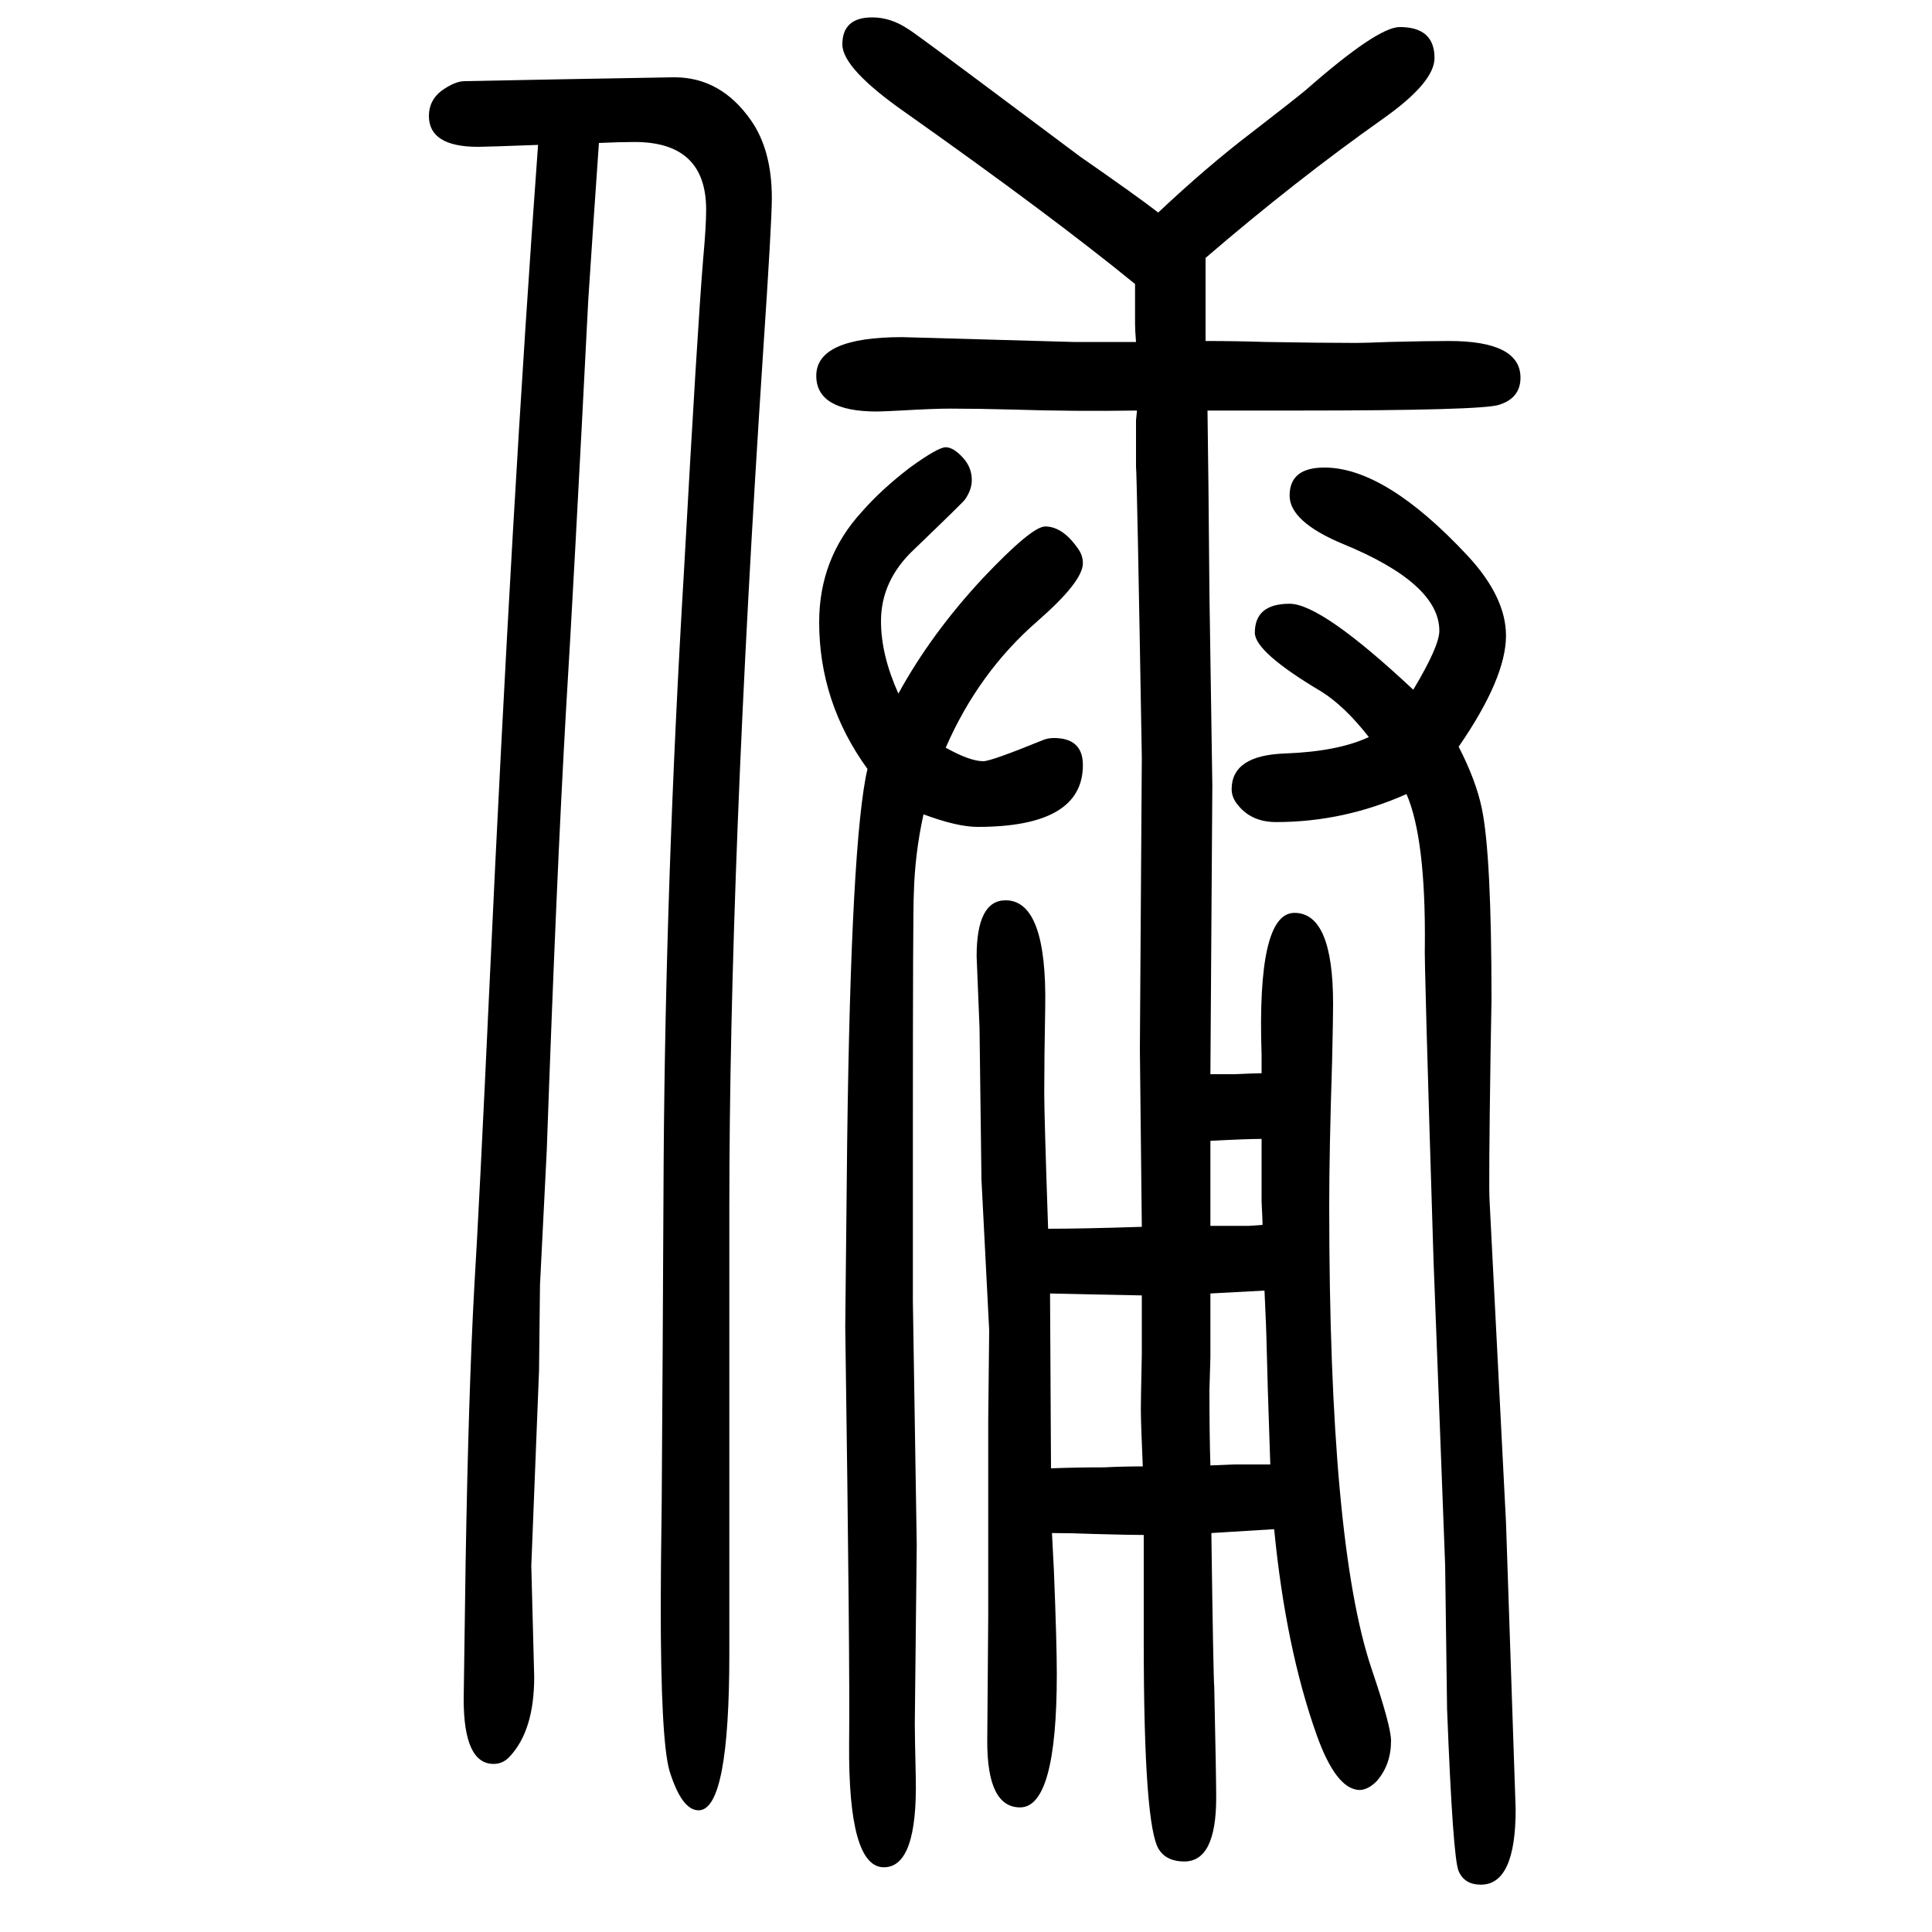 <svg xmlns="http://www.w3.org/2000/svg" xmlns:xlink="http://www.w3.org/1999/xlink" height="100" width="100" version="1.1"><path d="M1306 539v19q-5 147 34 147q40 0 40 -94q0 -16 -1 -59q-3 -94 -3 -150q0 -350 44 -480q20 -59 20 -74q0 -25 -15 -42q-9 -9 -18 -9q-24 1 -44 57q-32 90 -44 213q-31 -2 -65 -4q2 -148 3 -160q2 -93 2 -114q0 -66 -33 -66q-18 0 -26 12q-16 23 -16 216v44v66q-15 0 -50 1
q-26 1 -45 1q1 -20 2 -39q3 -75 3 -107q0 -138 -38 -138q-34 0 -34 68l1 129v203l1 94l-8 156l-2 157l-3 74q0 58 30 58q43 0 41 -111q-1 -53 -1 -89q0 -23 4 -140q36 0 97 2q-2 177 -2 184l2 302q-5 293 -6 301v48q0 1 1 10q-66 -1 -128 1q-36 1 -66 1q-16 0 -51 -2
q-20 -1 -24 -1q-63 0 -63 37q0 40 89 40l177 -5h65q-1 12 -1 19v41q-87 71 -237 177q-66 46 -66 71q0 28 31 28q19 0 37 -12q4 -2 79 -58l99 -74q59 -41 81 -58q51 48 97 83q44 34 56 44q74 65 97 65q36 0 36 -32q0 -25 -52 -62q-92 -65 -185 -145v-26v-45v-15q31 0 62 -1
q58 -1 94 -1q8 0 34 1q40 1 62 1q74 0 74 -38q0 -21 -22 -28q-17 -6 -209 -6h-47h-46l1 -80l1 -110l3 -198l-1 -149l-1 -150h6h6h13q23 1 28 1zM1307 382q0 4 -1 24v30v35q-16 0 -53 -2v-88h13h6h17h4zM1253 311v-33v-33l-1 -34q0 -47 1 -78l24 1h17h21q-3 86 -4 131
q0 6 -2 49q-20 -1 -56 -3zM1182 309q-54 1 -95 2l1 -181q26 1 55 1q20 1 40 1q-2 45 -2 60q0 8 1 56v61zM620 1502l-6 -87l-5 -75q-15 -294 -23 -424q-10 -174 -20 -457l-7 -139l-1 -89l-8 -202l3 -115q0 -55 -25 -82q-7 -8 -17 -8q-31 0 -31 67l2 141q3 177 9 286
q5 81 16 318q23 496 50 864q-54 -2 -62 -2q-51 0 -51 32q0 16 13 26q14 10 24 10l104 2l113 2q48 0 79 -44q22 -31 22 -81q0 -25 -9 -159q-35 -531 -35 -887v-270v-191q0 -160 -31 -162q-18 -1 -31 41q-9 32 -9 170q0 34 1 109q1 139 2 351q2 294 21 611q14 253 20 325
q3 33 3 50q0 70 -74 70q-16 0 -37 -1zM898 854q-50 69 -50 152q0 66 44 114q20 23 50 46q29 21 37 21t18 -11q9 -10 9 -23q0 -10 -7 -20q-1 -2 -53 -52q-34 -32 -34 -74q0 -35 18 -75q34 62 87 119q51 54 65 54q18 0 34 -23q5 -7 5 -15q0 -19 -47 -60q-61 -53 -95 -131
q25 -14 39 -14q8 0 62 22q5 2 11 2q30 0 30 -28q0 -64 -109 -64q-21 0 -56 13q-9 -41 -10 -82q-1 -17 -1 -246v-176l4 -252l-2 -185q0 -13 1 -56q2 -93 -33 -93q-37 0 -36 128q1 82 -4 432l2 192q4 312 21 385zM1510 877q18 -35 24 -64q10 -48 10 -198l-1 -57
q-2 -137 -1 -151l17 -333q10 -295 10 -297q0 -78 -36 -78q-17 0 -23 14q-6 13 -12 168l-2 149l-12 315q-10 319 -9 326q1 111 -19 157q-65 -29 -135 -29q-25 0 -39 17q-7 8 -7 17q0 35 55 37t87 17q-25 32 -49 47q-69 41 -69 61q0 30 36 30q33 0 128 -89q27 45 27 61
q0 49 -100 90q-55 23 -55 50q0 29 36 29q63 0 148 -91q40 -43 40 -83q0 -44 -49 -115z" style="" transform="scale(0.05 -0.05) translate(0 -1650)"/></svg>